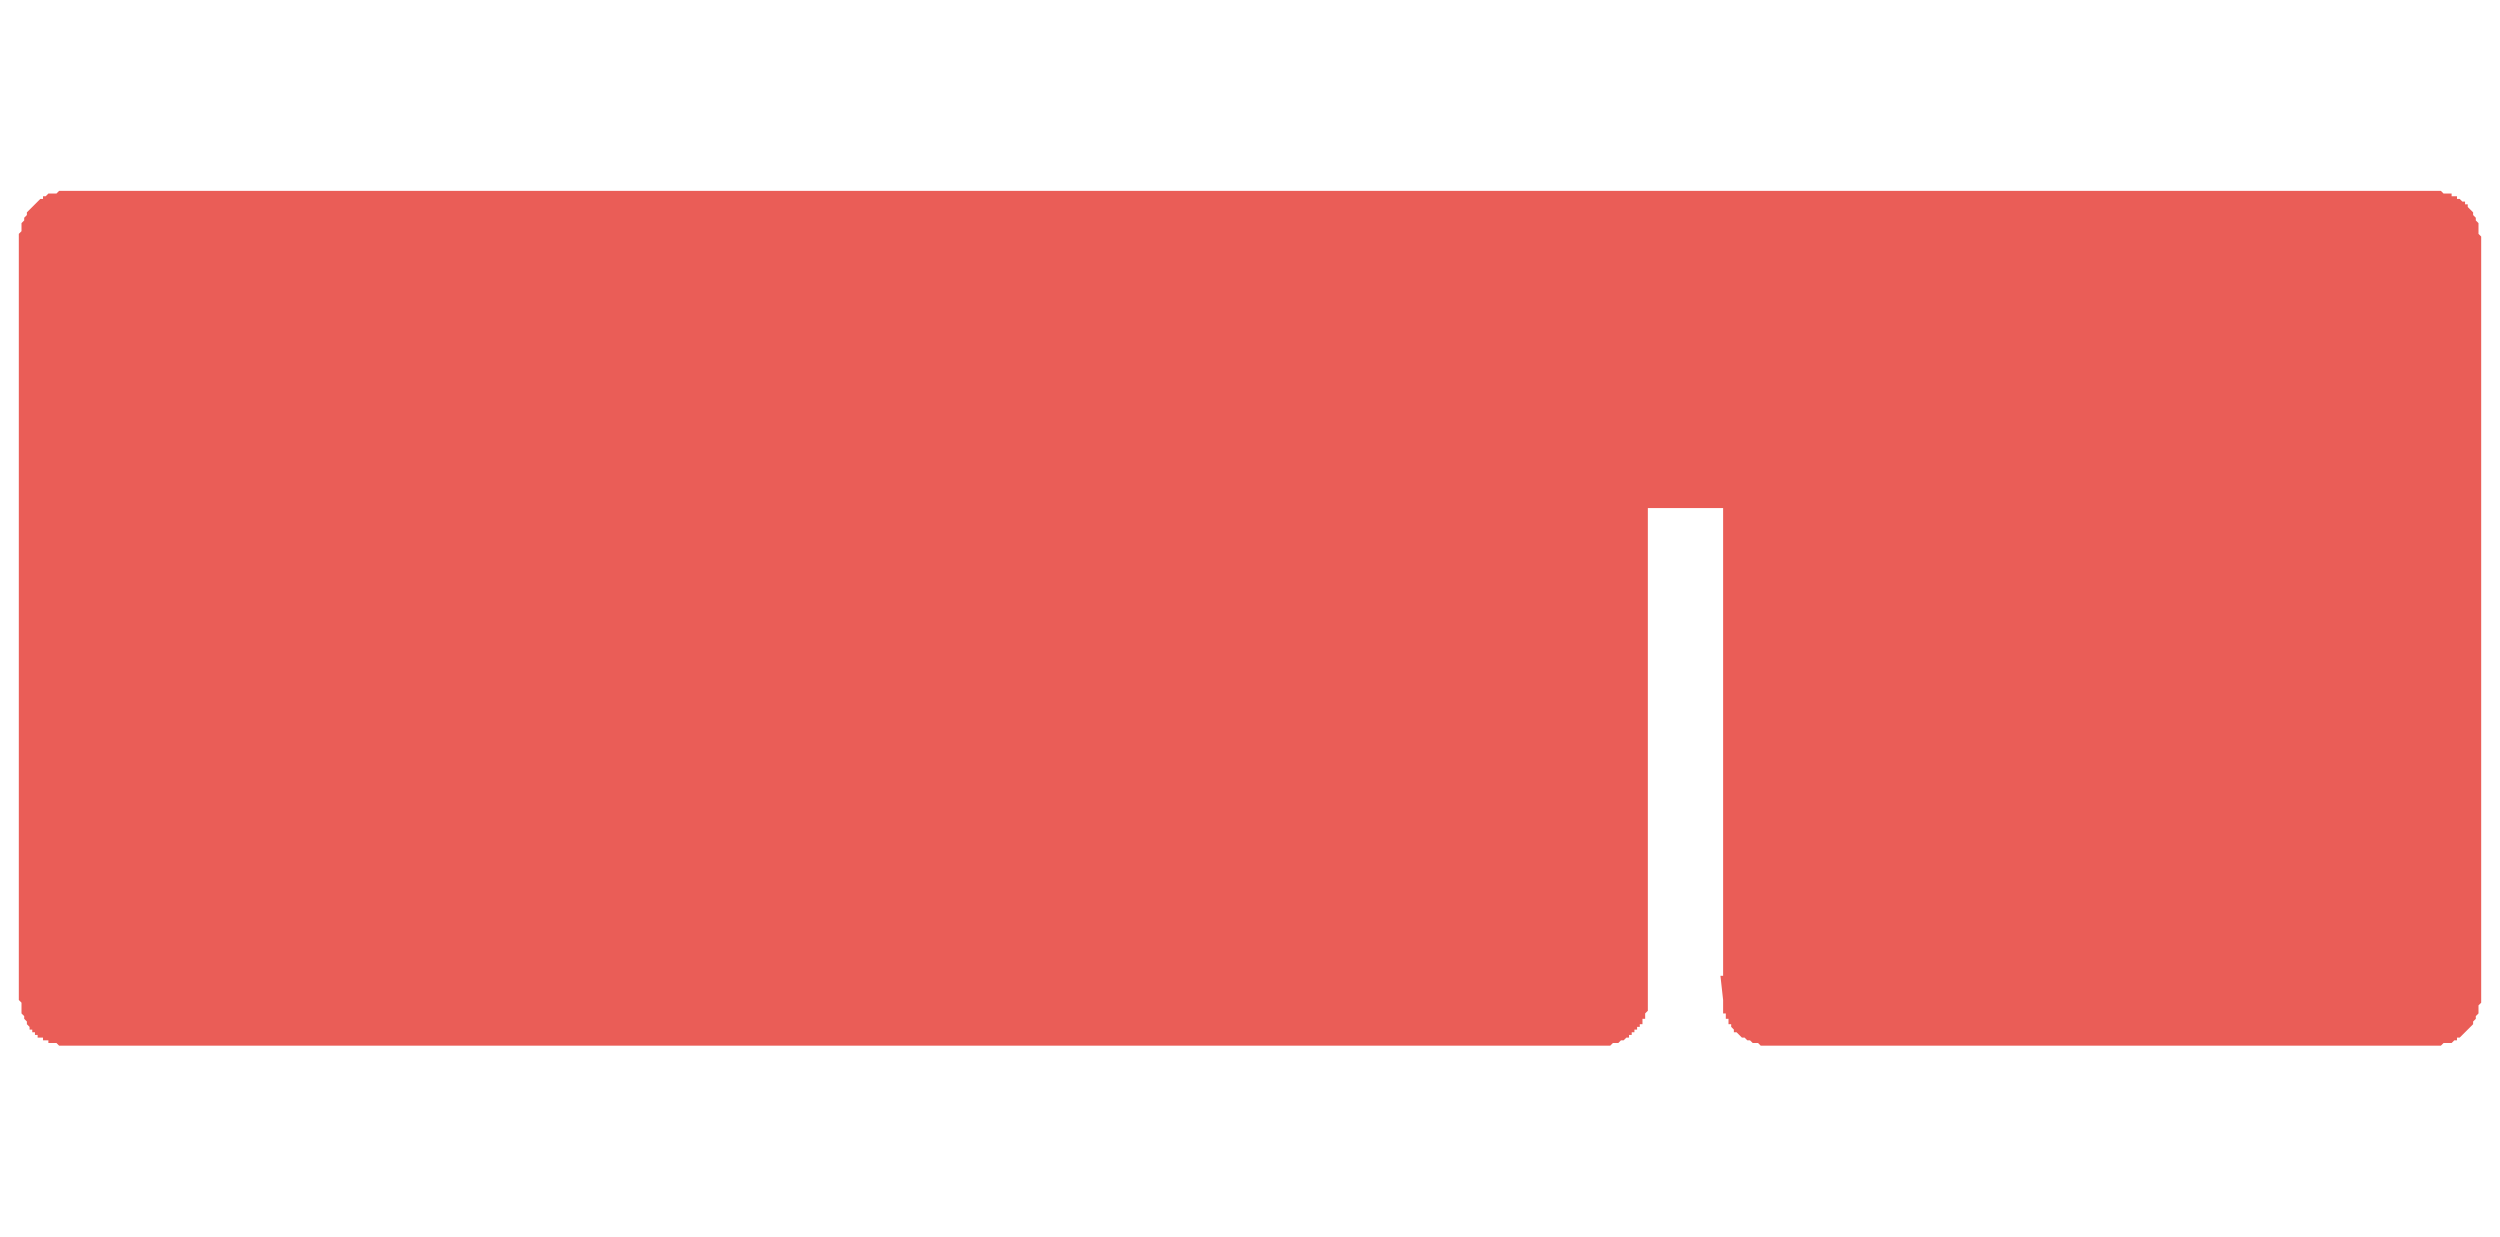 <?xml version="1.0" encoding="utf-8"?>
<!-- Generator: Adobe Illustrator 22.0.1, SVG Export Plug-In . SVG Version: 6.00 Build 0)  -->
<svg version="1.1" id="Calque_1" xmlns="http://www.w3.org/2000/svg" xmlns:xlink="http://www.w3.org/1999/xlink" x="0px" y="0px"
	 width="93px" height="46px" viewBox="0 0 93 46" style="enable-background:new 0 0 93 46;" xml:space="preserve">
<style type="text/css">
	.st0{fill:none;}
	.st1{fill:#EA5D57;}
</style>
<rect class="st0" width="93" height="46"/>
<polygon class="st1" points="65.7,38.9 65.6,38.9 65.6,38.9 65.5,38.9 65.4,38.8 65.4,38.8 65.3,38.8 65.2,38.8 65.2,38.8 
	65.1,38.7 65,38.7 65,38.7 64.9,38.6 64.8,38.6 64.8,38.6 64.7,38.5 64.7,38.5 64.6,38.4 64.5,38.4 64.5,38.3 64.5,38.3 64.4,38.2 
	64.4,38.1 64.3,38.1 64.3,38 64.3,37.9 64.2,37.9 64.2,37.8 64.2,37.7 64.1,37.7 64.1,37.6 64.1,37.5 64.1,37.5 64.1,37.4 
	64.1,37.3 64.1,37.2 64,36.3 64.1,36.3 64.1,18.9 61.3,18.9 61.3,36.3 61.3,36.3 61.3,37.2 61.3,37.3 61.3,37.4 61.3,37.4 
	61.3,37.5 61.3,37.6 61.2,37.7 61.2,37.7 61.2,37.8 61.2,37.9 61.1,37.9 61.1,38 61.1,38.1 61,38.1 61,38.2 60.9,38.2 60.9,38.3 
	60.8,38.3 60.8,38.4 60.7,38.4 60.7,38.5 60.6,38.5 60.6,38.6 60.5,38.6 60.4,38.7 60.4,38.7 60.3,38.7 60.2,38.8 60.2,38.8 
	60.1,38.8 60,38.8 60,38.8 59.9,38.9 59.8,38.9 59.8,38.9 59.7,38.9 58.8,38.9 58.8,38.9 3.3,38.9 3.3,38.9 2.4,38.9 2.3,38.9 
	2.3,38.9 2.2,38.9 2.1,38.8 2,38.8 2,38.8 1.9,38.8 1.8,38.8 1.8,38.7 1.7,38.7 1.6,38.7 1.6,38.6 1.5,38.6 1.4,38.6 1.4,38.5 
	1.3,38.5 1.3,38.4 1.2,38.4 1.2,38.3 1.1,38.3 1.1,38.2 1,38.1 1,38.1 1,38 0.9,37.9 0.9,37.9 0.9,37.8 0.8,37.7 0.8,37.7 0.8,37.6 
	0.8,37.5 0.8,37.5 0.8,37.4 0.8,37.3 0.7,37.2 0.7,36.3 0.7,36.3 0.7,9.7 0.7,9.7 0.7,8.8 0.7,8.7 0.8,8.6 0.8,8.6 0.8,8.5 0.8,8.4 
	0.8,8.3 0.8,8.3 0.9,8.2 0.9,8.1 0.9,8.1 1,8 1,7.9 1,7.9 1.1,7.8 1.1,7.8 1.2,7.7 1.2,7.7 1.3,7.6 1.3,7.6 1.4,7.5 1.4,7.5 
	1.5,7.4 1.6,7.4 1.6,7.3 1.7,7.3 1.7,7.3 1.8,7.2 1.9,7.2 2,7.2 2,7.2 2.1,7.2 2.2,7.1 2.2,7.1 2.3,7.1 2.4,7.1 3.3,7.1 3.3,7.1 
	89.7,7.1 89.7,7.1 90.6,7.1 90.7,7.1 90.7,7.1 90.8,7.1 90.9,7.2 91,7.2 91,7.2 91.1,7.2 91.2,7.2 91.2,7.3 91.3,7.3 91.4,7.3 
	91.4,7.4 91.5,7.4 91.6,7.5 91.6,7.5 91.7,7.5 91.7,7.6 91.8,7.6 91.8,7.7 91.9,7.8 91.9,7.8 92,7.9 92,7.9 92,8 92.1,8.1 92.1,8.1 
	92.1,8.2 92.2,8.3 92.2,8.3 92.2,8.4 92.2,8.5 92.2,8.5 92.2,8.6 92.2,8.7 92.3,8.8 92.3,9.7 92.3,9.7 92.3,36.3 92.3,36.3 
	92.3,37.2 92.3,37.3 92.2,37.4 92.2,37.4 92.2,37.5 92.2,37.6 92.2,37.7 92.2,37.7 92.1,37.8 92.1,37.9 92.1,37.9 92,38 92,38.1 
	92,38.1 91.9,38.2 91.9,38.2 91.8,38.3 91.8,38.3 91.7,38.4 91.7,38.4 91.6,38.5 91.6,38.5 91.5,38.6 91.4,38.6 91.4,38.7 
	91.3,38.7 91.3,38.7 91.2,38.8 91.1,38.8 91,38.8 91,38.8 90.9,38.8 90.8,38.9 90.8,38.9 90.7,38.9 90.6,38.9 89.7,38.9 89.7,38.9 
	66.6,38.9 66.6,38.9 "/>
</svg>

